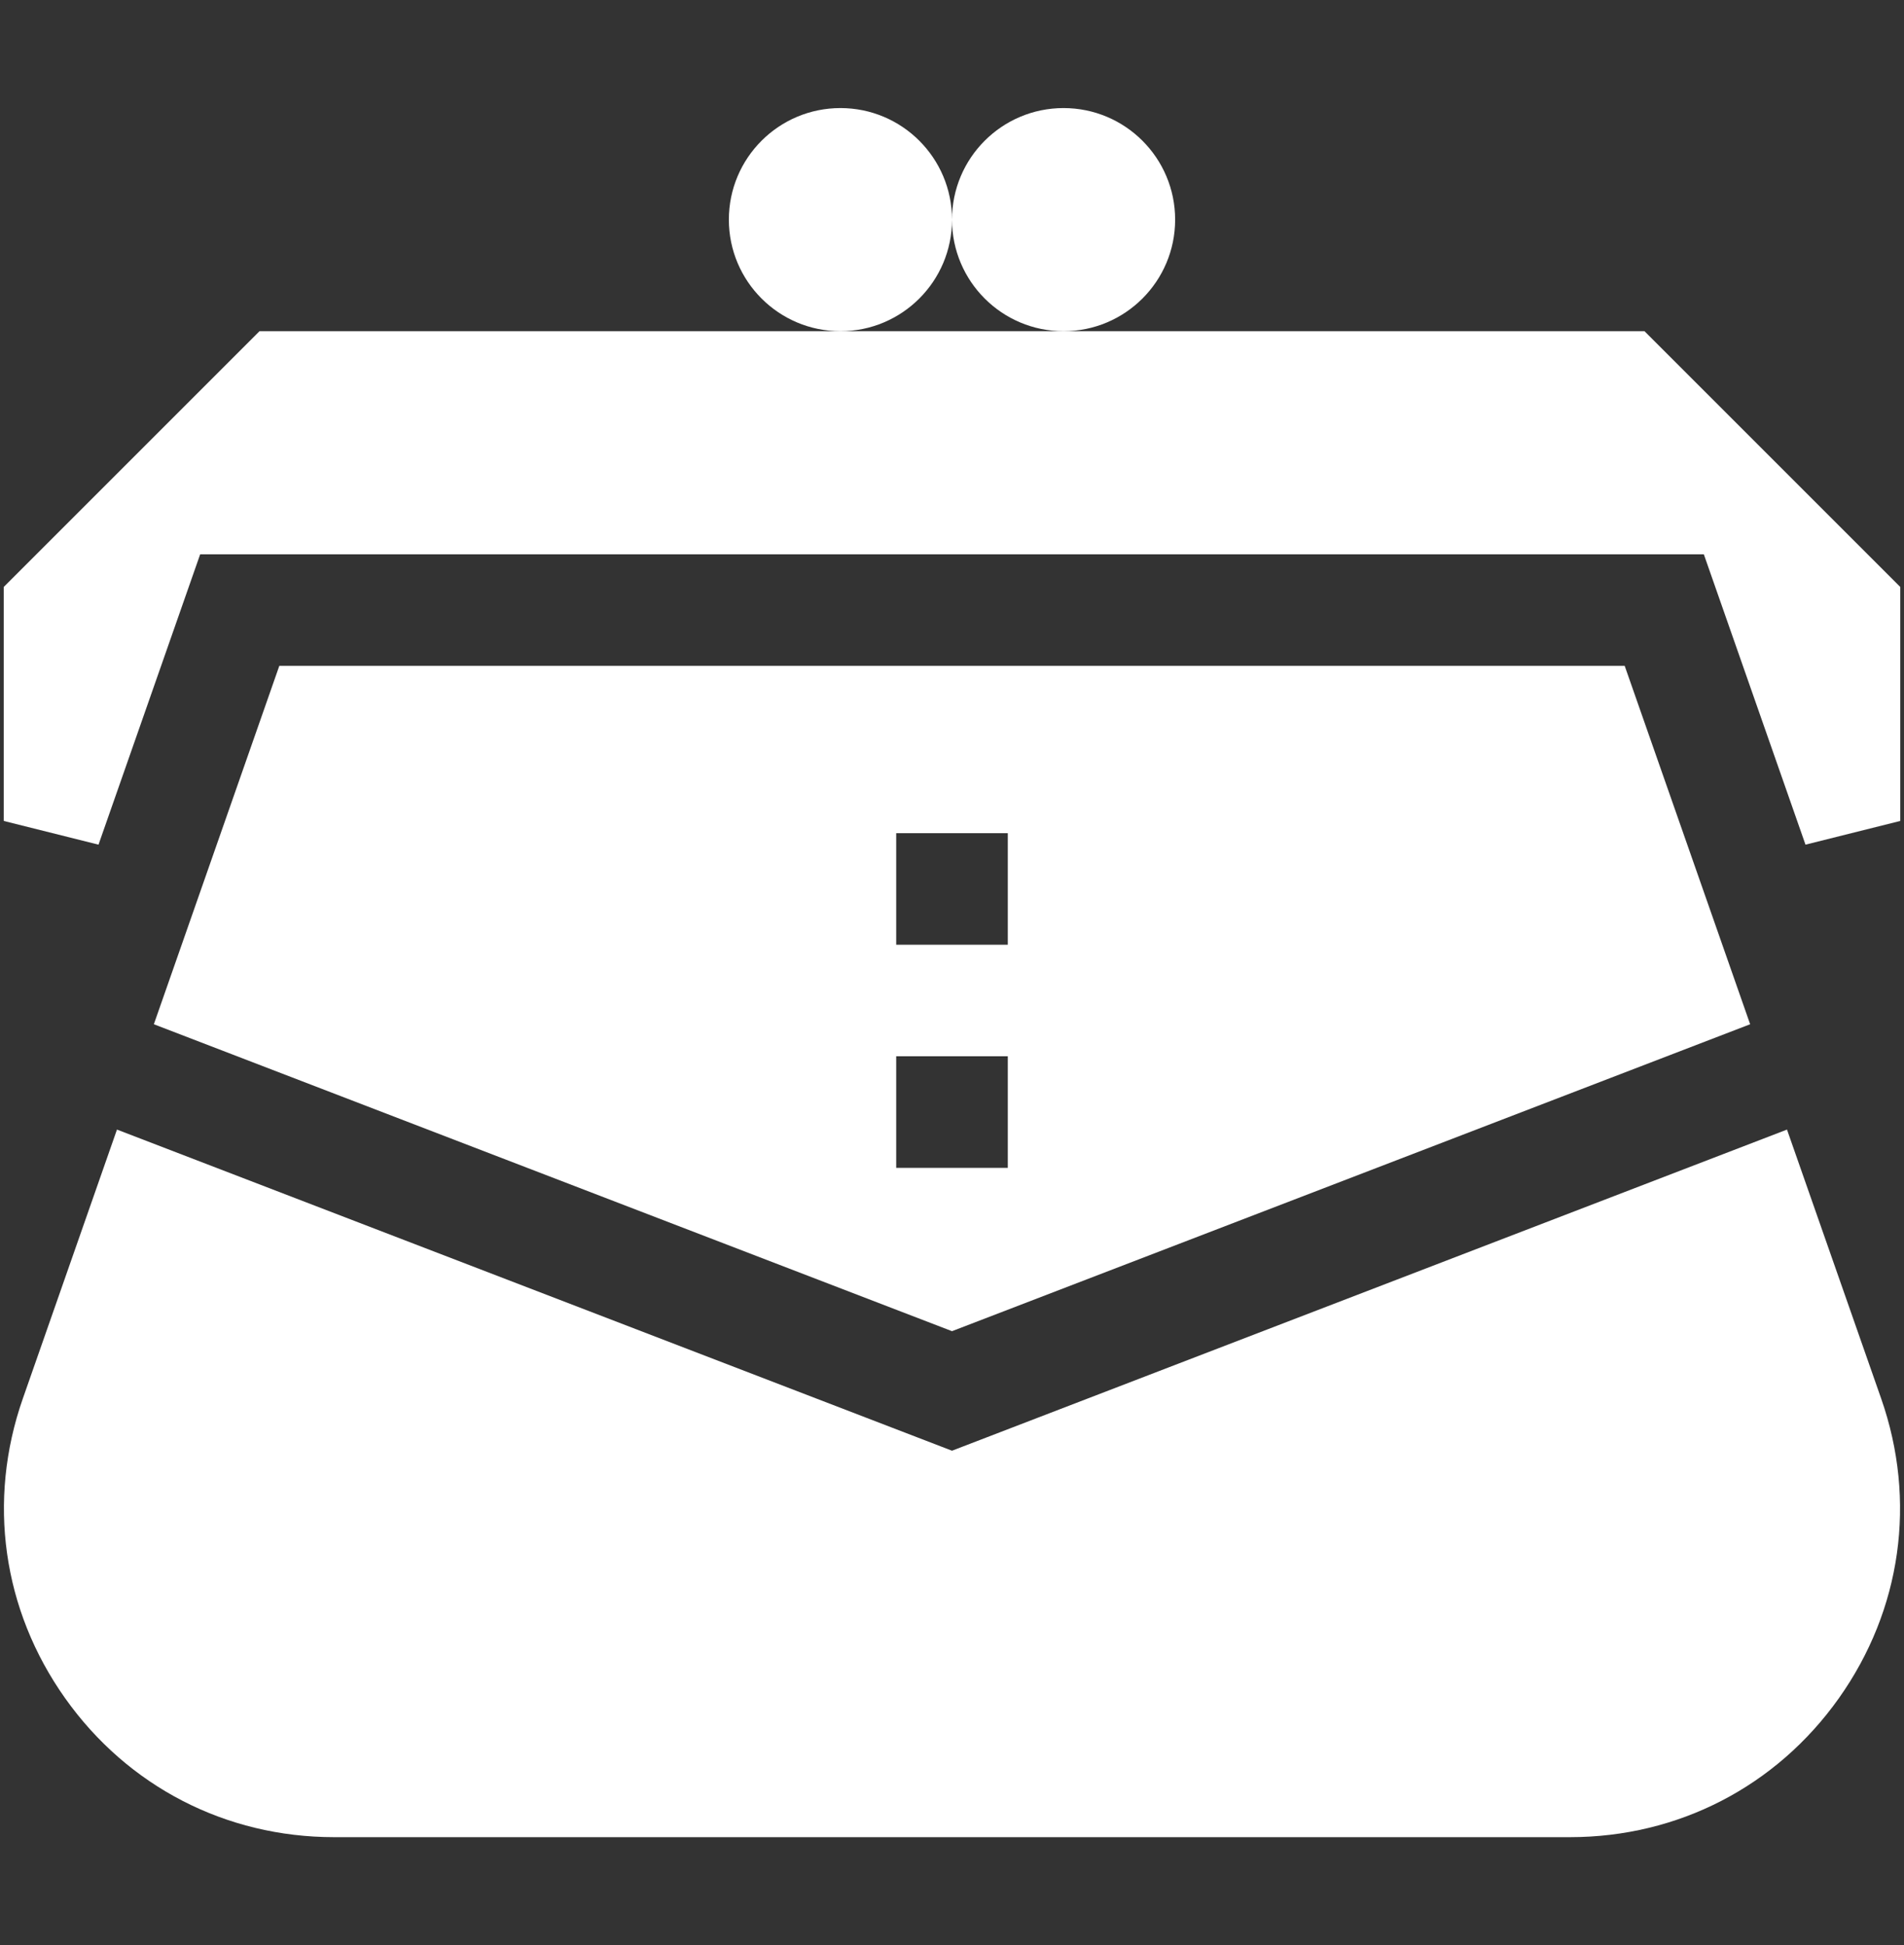 <svg width="46" height="47" viewBox="0 0 46 47" fill="none" xmlns="http://www.w3.org/2000/svg">
<rect x="0" y="0" width="46" height="47" fill="#333333" stroke="none"/>
<path d="M20.305 8.002C21.793 8.002 23 6.795 23 5.307C23 3.818 21.793 2.611 20.305 2.611C18.816 2.611 17.609 3.818 17.609 5.307C17.609 6.795 18.816 8.002 20.305 8.002Z" fill="white"/>
<path d="M25.695 8.002C27.184 8.002 28.391 6.795 28.391 5.307C28.391 3.818 27.184 2.611 25.695 2.611C24.207 2.611 23 3.818 23 5.307C23 6.795 24.207 8.002 25.695 8.002Z" fill="white"/>
<path d="M42.283 24.747L39.252 16.088H6.748L3.717 24.747L23 32.163L42.283 24.747ZM21.652 20.131H24.348V22.826H21.652V20.131ZM21.652 25.521H24.348V28.217H21.652V25.521Z" fill="white"/>
<path d="M43.173 27.292L23 35.051L2.826 27.292L0.552 33.79C-0.312 36.259 0.06 38.898 1.574 41.032C3.087 43.165 5.456 44.388 8.071 44.388H37.929C40.544 44.388 42.912 43.165 44.426 41.032C45.939 38.898 46.312 36.259 45.448 33.79L43.173 27.292Z" fill="white"/>
<path d="M39.73 8.002H25.695H20.305H6.27L0.09 14.182V19.835L2.38 20.408L4.836 13.393H41.164L43.62 20.408L45.91 19.835V14.182L39.73 8.002Z" fill="white"/>
</svg>
